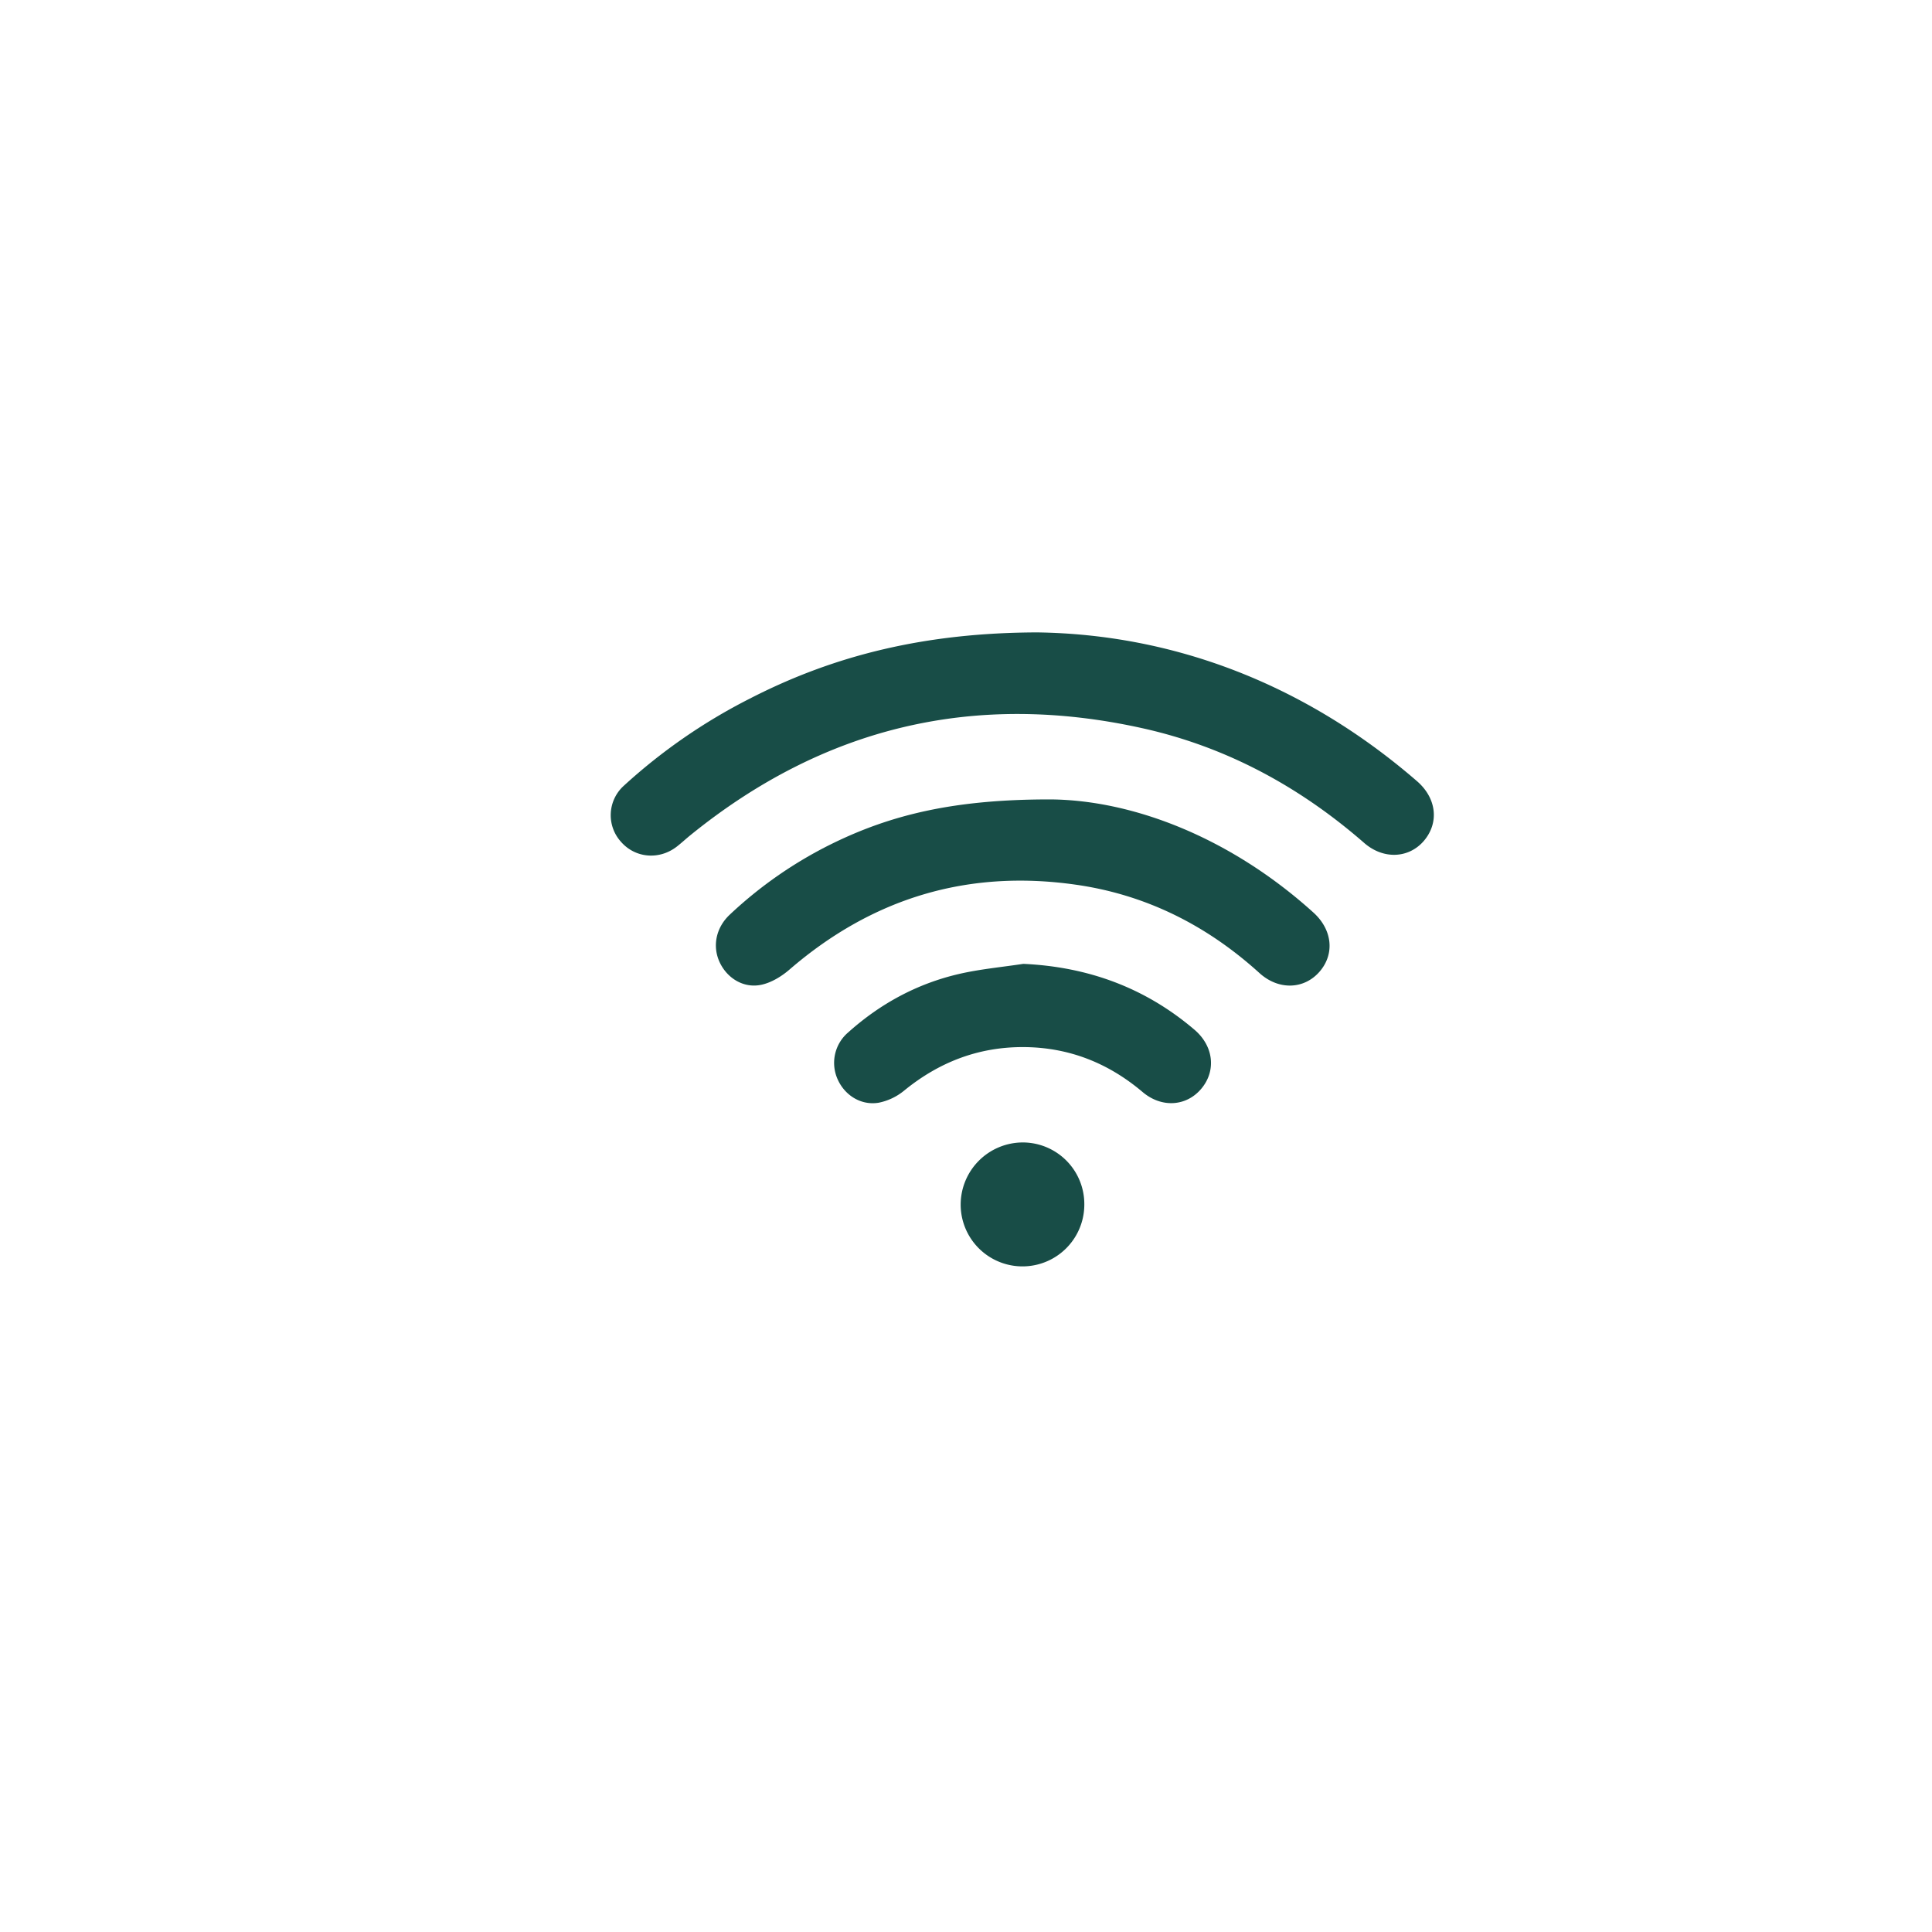 <svg id="Layer_1" data-name="Layer 1" xmlns="http://www.w3.org/2000/svg" viewBox="0 0 1000 1000"><defs><style>.cls-1{fill:#184d47;}</style></defs><title>IoTIndustrial2</title><path class="cls-1" d="M536.77,327.33c70,.94,138.13,26.29,196.66,77,10.2,8.83,11.58,21.58,3.48,31-7.82,9-20.86,9.62-30.78,1-33.38-29.11-71.31-49.71-114.57-59.35q-130.29-29-234.24,55.34c-2.33,1.89-4.53,3.94-6.89,5.79-9.06,7.1-21.43,6.12-28.86-2.23a20.53,20.53,0,0,1,1.37-29.23,292.16,292.16,0,0,1,65.16-45.05C432.48,338.78,479.65,327.51,536.77,327.33Z"/><path class="cls-1" d="M544.28,413.78c42.6.51,92.82,19.93,135.55,58.56,9.86,8.92,11.1,21.51,3.13,30.64s-21.1,9.71-31.09.65C624.6,478.9,593,463,556.51,457.87c-55.89-7.9-105.11,7.07-147.84,43.95-4.11,3.55-9.34,6.76-14.53,7.88-9.21,2-17.78-3.36-21.64-11.64s-1.94-17.9,5.22-24.63A216.86,216.86,0,0,1,430.06,437C461.31,421.55,494.38,413.65,544.28,413.78Z"/><path class="cls-1" d="M529.66,498.89c33.57,1.54,63.12,12.37,88.59,34.09,9.94,8.47,11.38,21.26,3.5,30.59-7.71,9.13-20.49,10-30.33,1.67-17.86-15.13-38.34-23.19-61.77-23.27-23.25-.07-43.6,7.79-61.6,22.47a30,30,0,0,1-13.17,6.31c-9.23,1.58-17.7-3.85-21.37-12.22A20.71,20.71,0,0,1,439,534.39c16.55-14.84,35.62-25.21,57.27-30.24C507.18,501.61,518.5,500.59,529.66,498.89Z"/><path class="cls-1" d="M561.24,623.48a32,32,0,0,1-64,0,32.22,32.22,0,0,1,32-32.15A31.89,31.89,0,0,1,561.24,623.48Z"/></svg>